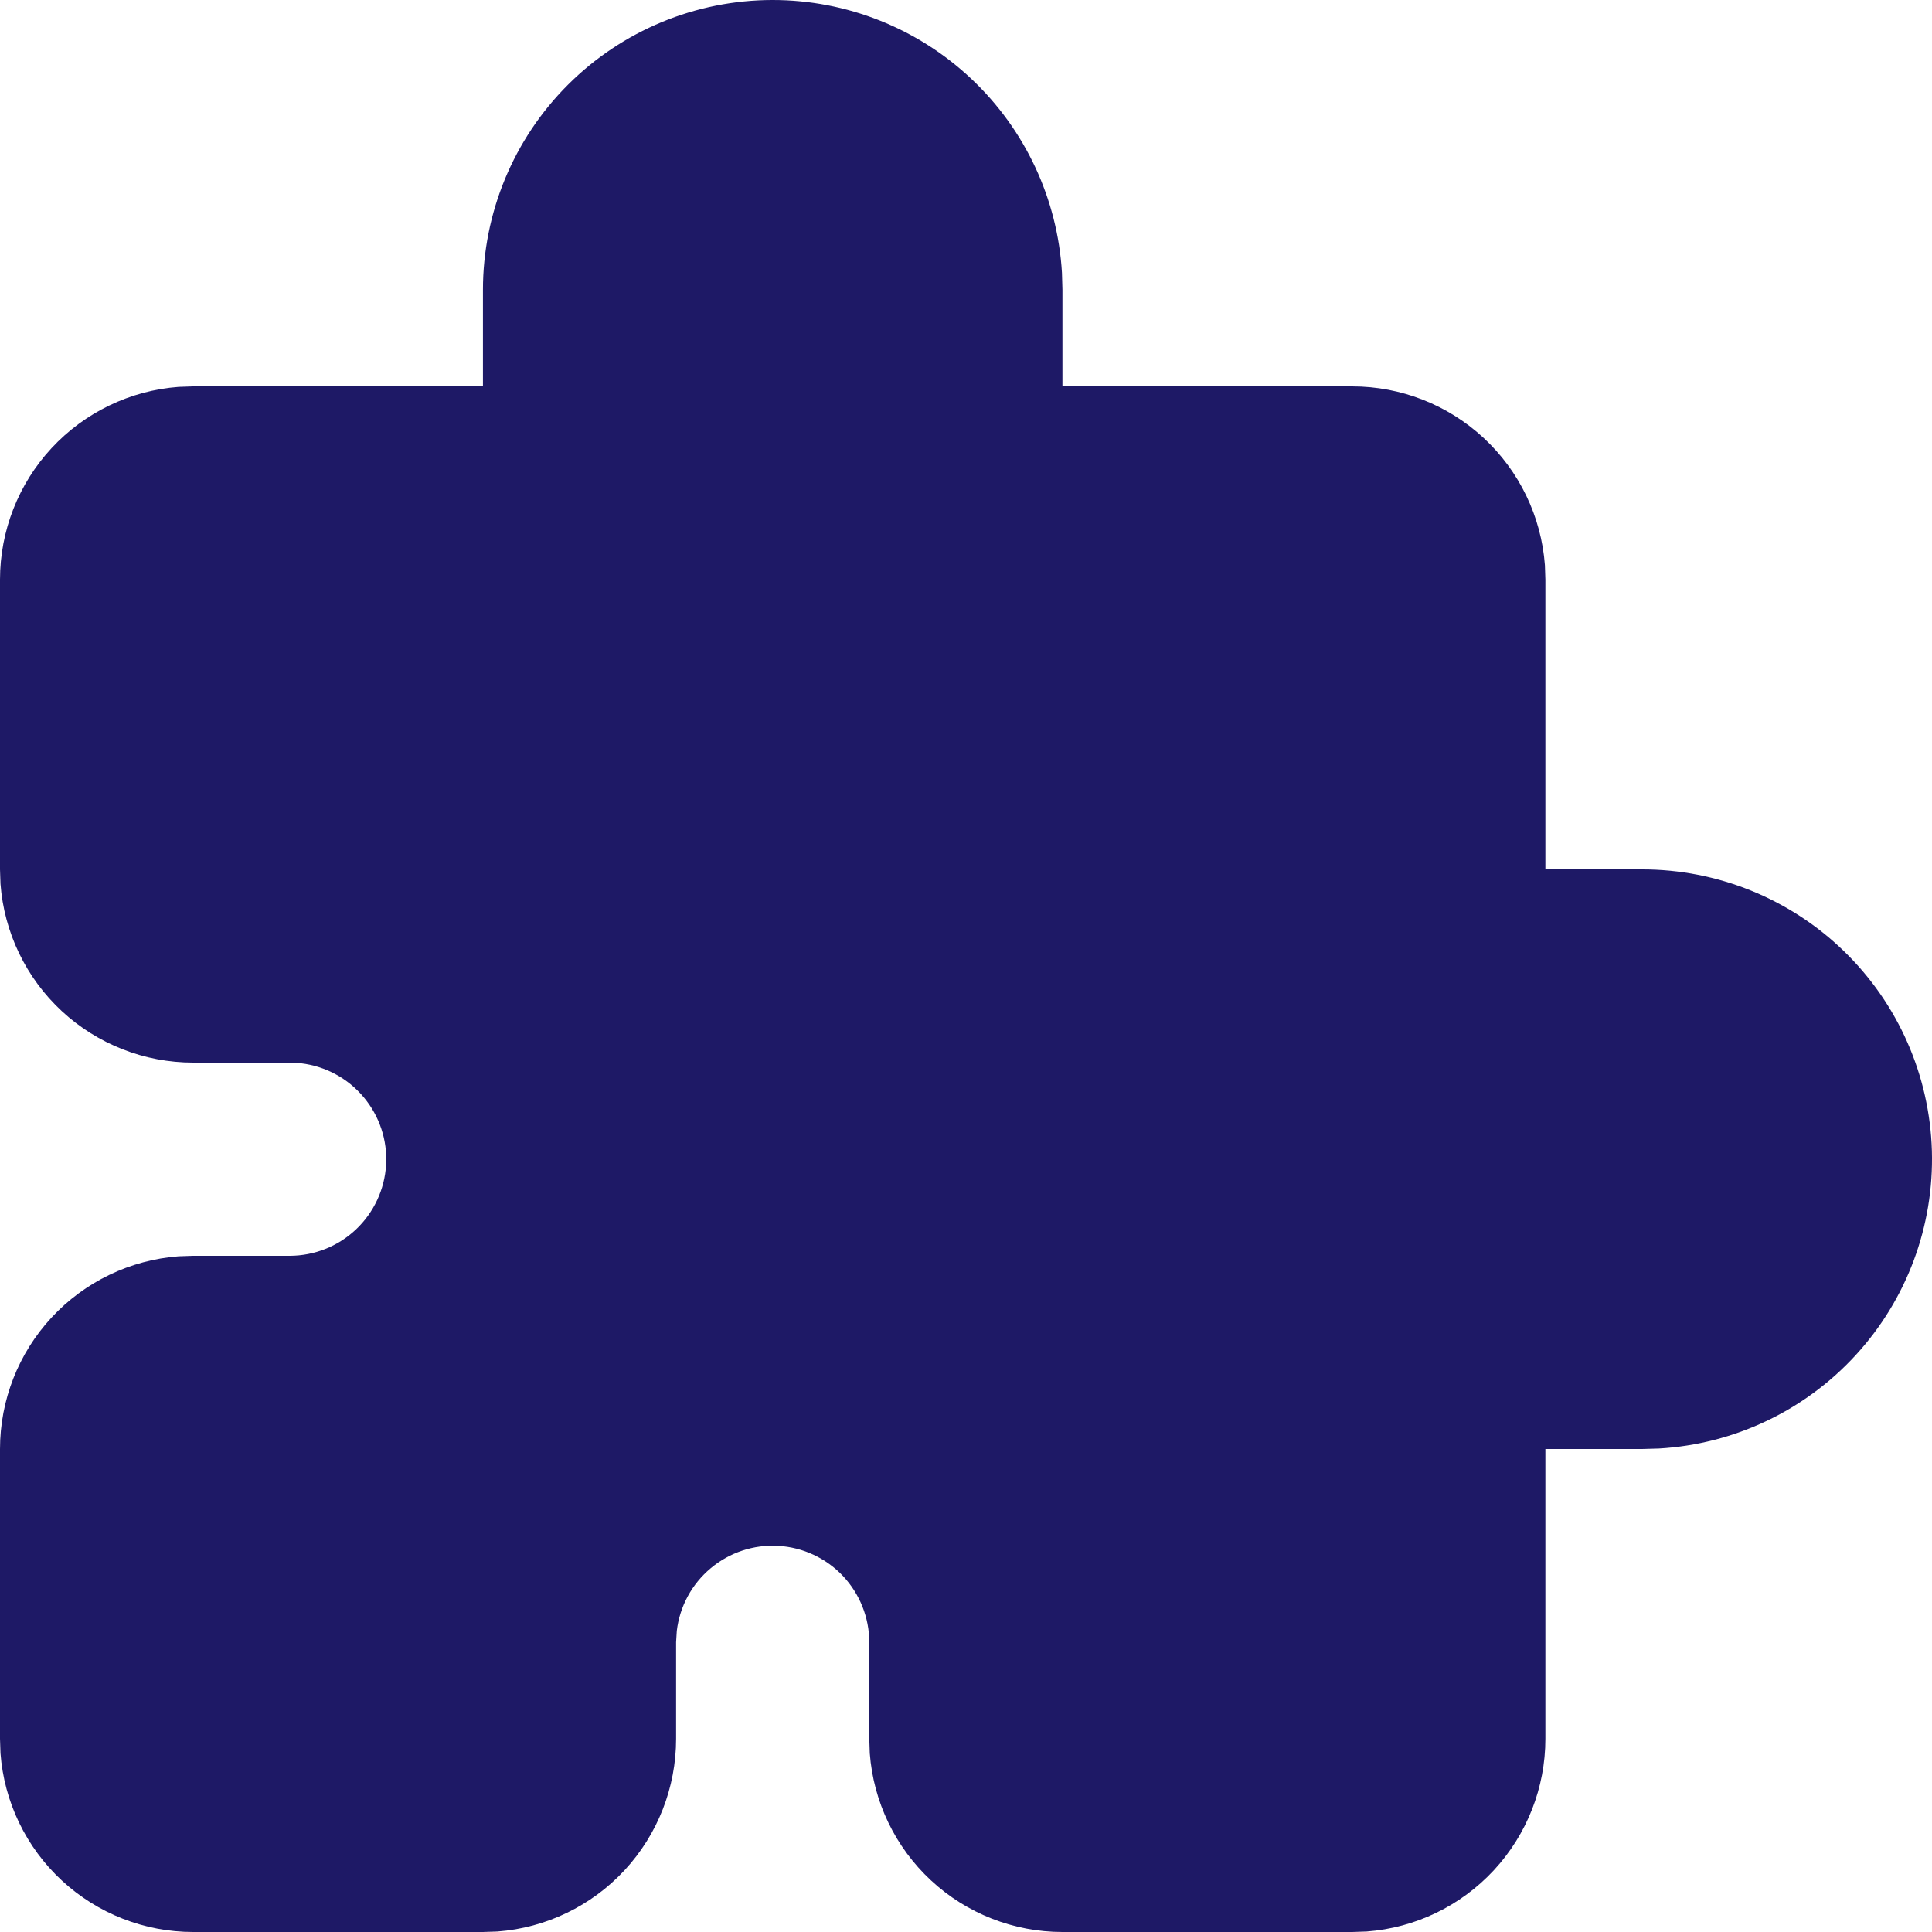 <svg xmlns="http://www.w3.org/2000/svg" width="36" height="36" viewBox="0 0 36 36" fill="none"><path d="M14.398 8.3888e-09C15.775 -7.67191e-05 17.1 0.526 18.102 1.471C19.104 2.416 19.707 3.708 19.788 5.083L19.797 5.4V7.2H25.196C26.105 7.2 26.979 7.543 27.645 8.16C28.311 8.778 28.719 9.624 28.787 10.53L28.796 10.8V16.2H30.596C32.001 16.199 33.352 16.745 34.36 17.724C35.369 18.703 35.956 20.037 35.998 21.442C36.039 22.847 35.531 24.212 34.581 25.248C33.632 26.285 32.315 26.91 30.912 26.991L30.596 27H28.796V32.4C28.796 33.308 28.453 34.183 27.836 34.849C27.218 35.515 26.372 35.923 25.466 35.991L25.196 36H19.797C18.889 36 18.014 35.657 17.349 35.04C16.683 34.422 16.275 33.576 16.207 32.67L16.198 32.4V30.6C16.197 30.141 16.021 29.7 15.707 29.366C15.392 29.033 14.961 28.832 14.503 28.805C14.046 28.778 13.595 28.927 13.243 29.222C12.891 29.516 12.665 29.934 12.611 30.389L12.598 30.6V32.4C12.598 33.308 12.255 34.183 11.638 34.849C11.021 35.515 10.174 35.923 9.269 35.991L8.999 36H3.599C2.691 36 1.817 35.657 1.151 35.04C0.485 34.422 0.077 33.576 0.009 32.67L1.80456e-07 32.4V27C-0 26.092 0.343 25.217 0.96 24.551C1.578 23.885 2.424 23.477 3.33 23.409L3.599 23.4H5.399C5.858 23.399 6.299 23.224 6.633 22.909C6.966 22.594 7.167 22.163 7.194 21.706C7.221 21.247 7.072 20.797 6.777 20.445C6.483 20.093 6.065 19.867 5.61 19.813L5.399 19.8H3.599C2.691 19.8 1.817 19.457 1.151 18.84C0.485 18.222 0.077 17.376 0.009 16.47L1.80456e-07 16.2V10.8C-0 9.892 0.343 9.017 0.96 8.351C1.578 7.685 2.424 7.277 3.33 7.209L3.599 7.2H8.999V5.4C8.999 3.968 9.568 2.594 10.58 1.582C11.593 0.569 12.966 8.38881e-09 14.398 8.3888e-09Z" fill="#1E1966"></path></svg>